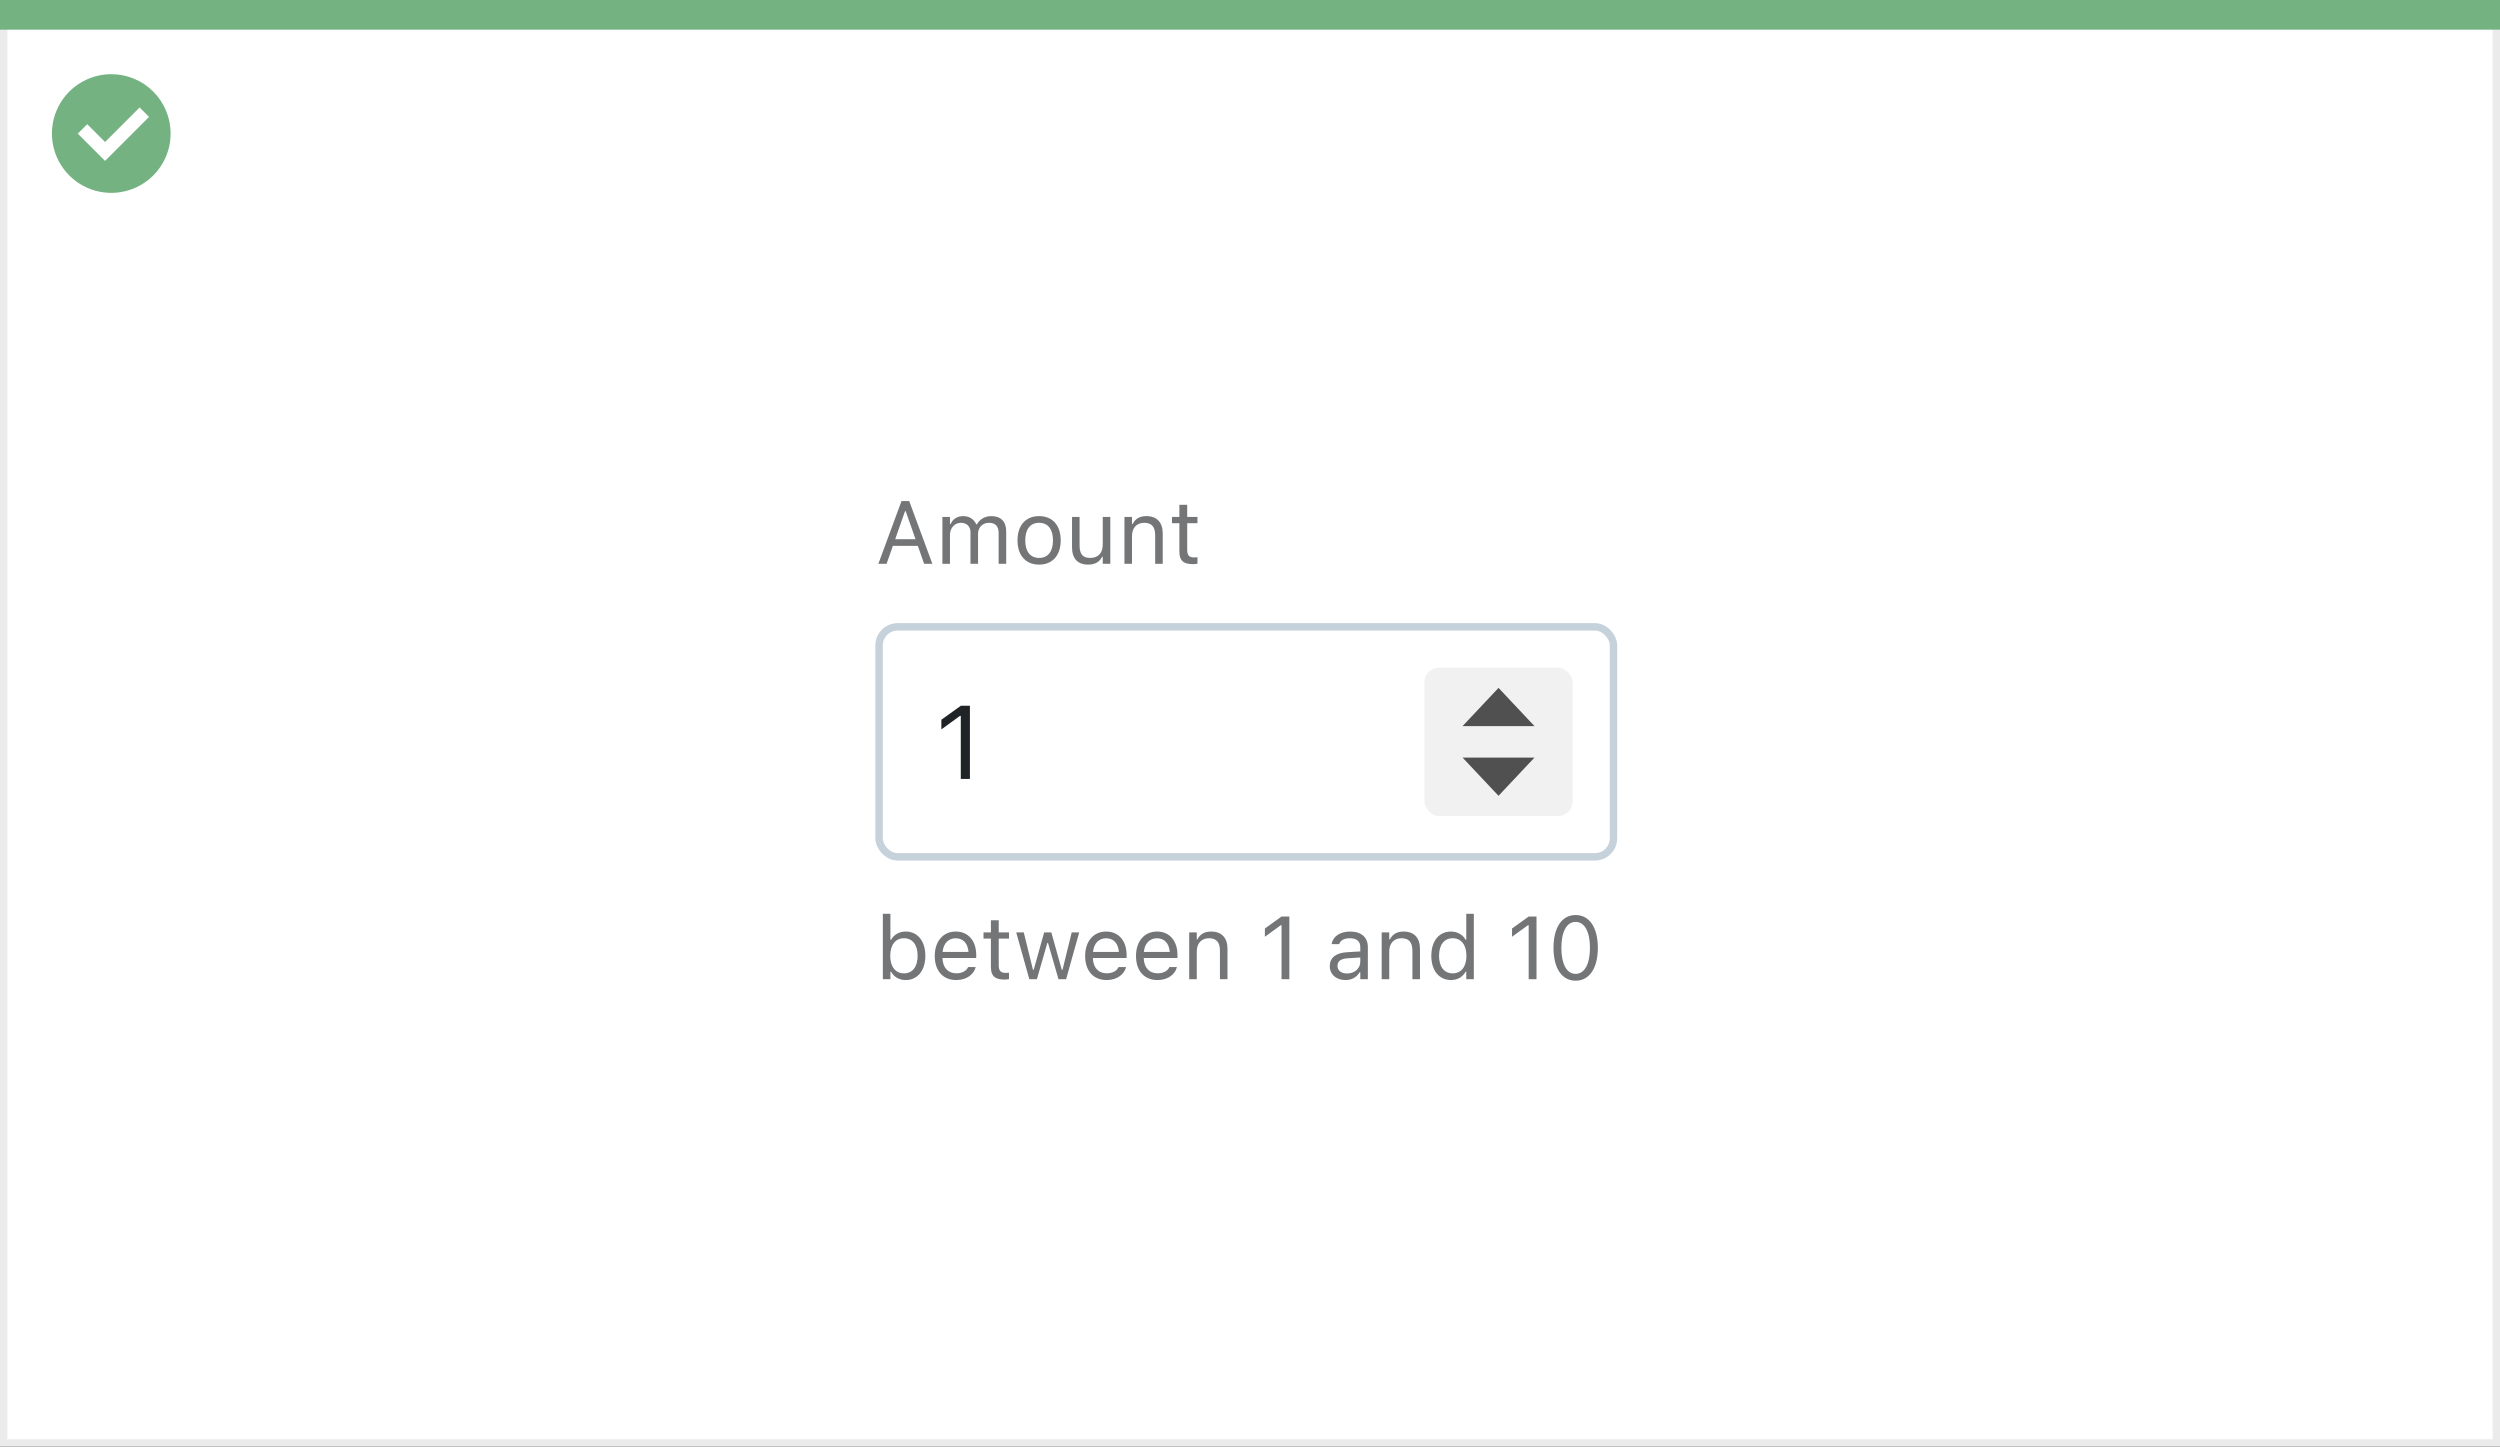 <svg width="337" height="195" viewBox="0 0 337 195" fill="none" xmlns="http://www.w3.org/2000/svg">
<rect x="0" y="0" width="337" height="195" fill="#333333" stroke="none"/>
<rect x="0.5" y="0.5" width="336" height="194" fill="white" stroke="#EBEBEB"/>
<path d="M0 0H337V4H0V0Z" fill="#74B281"/>
<path d="M15.003 10C11.767 9.999 8.849 11.947 7.61 14.936C6.371 17.926 7.055 21.367 9.342 23.656C11.63 25.944 15.071 26.629 18.061 25.391C21.051 24.153 23 21.236 23 18C23 15.879 22.158 13.844 20.658 12.344C19.159 10.844 17.125 10 15.003 10ZM14.161 21.689L10.486 18.015L11.758 16.741L14.161 19.144L18.819 14.485L20.091 15.759L14.161 21.689Z" fill="#74B281"/>
<rect x="118.5" y="84.5" width="99" height="31" rx="2.5" fill="white" stroke="#C5D1DB"/>
<path d="M122.09 132.111C123.689 132.111 124.738 130.816 124.738 128.848V128.836C124.738 126.855 123.695 125.572 122.09 125.572C121.223 125.572 120.467 126.006 120.121 126.68H120.027V123.176H119.008V132H120.027V130.992H120.121C120.508 131.695 121.211 132.111 122.09 132.111ZM121.855 131.209C120.707 131.209 120.004 130.307 120.004 128.848V128.836C120.004 127.377 120.707 126.475 121.855 126.475C123.01 126.475 123.695 127.365 123.695 128.836V128.848C123.695 130.318 123.01 131.209 121.855 131.209ZM128.898 132.111C130.387 132.111 131.289 131.268 131.506 130.412L131.518 130.365H130.498L130.475 130.418C130.305 130.799 129.777 131.203 128.922 131.203C127.797 131.203 127.076 130.441 127.047 129.135H131.594V128.736C131.594 126.85 130.551 125.572 128.834 125.572C127.117 125.572 126.004 126.908 126.004 128.859V128.865C126.004 130.846 127.094 132.111 128.898 132.111ZM128.828 126.48C129.76 126.48 130.451 127.072 130.557 128.32H127.064C127.176 127.119 127.891 126.48 128.828 126.48ZM135.42 132.047C135.619 132.047 135.812 132.023 136.012 131.988V131.121C135.824 131.139 135.725 131.145 135.543 131.145C134.887 131.145 134.629 130.846 134.629 130.102V126.527H136.012V125.684H134.629V124.049H133.574V125.684H132.578V126.527H133.574V130.359C133.574 131.566 134.119 132.047 135.42 132.047ZM138.754 132H139.773L141.18 127.113H141.273L142.686 132H143.711L145.48 125.684H144.467L143.225 130.734H143.131L141.719 125.684H140.752L139.34 130.734H139.246L138.004 125.684H136.984L138.754 132ZM149.172 132.111C150.66 132.111 151.562 131.268 151.779 130.412L151.791 130.365H150.771L150.748 130.418C150.578 130.799 150.051 131.203 149.195 131.203C148.07 131.203 147.35 130.441 147.32 129.135H151.867V128.736C151.867 126.85 150.824 125.572 149.107 125.572C147.391 125.572 146.277 126.908 146.277 128.859V128.865C146.277 130.846 147.367 132.111 149.172 132.111ZM149.102 126.48C150.033 126.48 150.725 127.072 150.83 128.32H147.338C147.449 127.119 148.164 126.48 149.102 126.48ZM156.027 132.111C157.516 132.111 158.418 131.268 158.635 130.412L158.646 130.365H157.627L157.604 130.418C157.434 130.799 156.906 131.203 156.051 131.203C154.926 131.203 154.205 130.441 154.176 129.135H158.723V128.736C158.723 126.85 157.68 125.572 155.963 125.572C154.246 125.572 153.133 126.908 153.133 128.859V128.865C153.133 130.846 154.223 132.111 156.027 132.111ZM155.957 126.48C156.889 126.48 157.58 127.072 157.686 128.32H154.193C154.305 127.119 155.02 126.48 155.957 126.48ZM160.305 132H161.324V128.262C161.324 127.154 161.963 126.475 162.971 126.475C163.979 126.475 164.447 127.02 164.447 128.156V132H165.467V127.91C165.467 126.41 164.676 125.572 163.258 125.572C162.326 125.572 161.734 125.965 161.418 126.633H161.324V125.684H160.305V132ZM172.75 132H173.805V123.545H172.756L170.506 125.162V126.275L172.656 124.717H172.75V132ZM181.363 132.111C182.213 132.111 182.875 131.742 183.273 131.068H183.367V132H184.387V127.676C184.387 126.363 183.525 125.572 181.984 125.572C180.637 125.572 179.676 126.24 179.512 127.23L179.506 127.266H180.525L180.531 127.248C180.695 126.756 181.193 126.475 181.949 126.475C182.893 126.475 183.367 126.896 183.367 127.676V128.25L181.557 128.361C180.086 128.449 179.254 129.1 179.254 130.225V130.236C179.254 131.385 180.162 132.111 181.363 132.111ZM180.297 130.213V130.201C180.297 129.574 180.719 129.234 181.68 129.176L183.367 129.07V129.645C183.367 130.547 182.611 131.227 181.574 131.227C180.842 131.227 180.297 130.852 180.297 130.213ZM186.25 132H187.27V128.262C187.27 127.154 187.908 126.475 188.916 126.475C189.924 126.475 190.393 127.02 190.393 128.156V132H191.412V127.91C191.412 126.41 190.621 125.572 189.203 125.572C188.271 125.572 187.68 125.965 187.363 126.633H187.27V125.684H186.25V132ZM195.59 132.111C196.469 132.111 197.172 131.695 197.559 130.992H197.652V132H198.672V123.176H197.652V126.68H197.559C197.213 126.006 196.457 125.572 195.59 125.572C193.984 125.572 192.941 126.855 192.941 128.836V128.848C192.941 130.816 193.99 132.111 195.59 132.111ZM195.824 131.209C194.67 131.209 193.984 130.318 193.984 128.848V128.836C193.984 127.365 194.67 126.475 195.824 126.475C196.973 126.475 197.676 127.377 197.676 128.836V128.848C197.676 130.307 196.973 131.209 195.824 131.209ZM206.066 132H207.121V123.545H206.072L203.822 125.162V126.275L205.973 124.717H206.066V132ZM212.395 132.199C214.264 132.199 215.389 130.494 215.389 127.775V127.764C215.389 125.045 214.264 123.346 212.395 123.346C210.525 123.346 209.412 125.045 209.412 127.764V127.775C209.412 130.494 210.525 132.199 212.395 132.199ZM212.395 131.279C211.182 131.279 210.473 129.932 210.473 127.775V127.764C210.473 125.607 211.182 124.271 212.395 124.271C213.607 124.271 214.328 125.607 214.328 127.764V127.775C214.328 129.932 213.607 131.279 212.395 131.279Z" fill="#737577"/>
<path d="M118.404 76H119.512L120.361 73.58H123.725L124.574 76H125.682L122.564 67.545H121.521L118.404 76ZM121.996 68.91H122.09L123.414 72.684H120.672L121.996 68.91ZM127.035 76H128.055V72.086C128.055 71.195 128.682 70.475 129.508 70.475C130.305 70.475 130.82 70.961 130.82 71.711V76H131.84V71.939C131.84 71.137 132.42 70.475 133.299 70.475C134.189 70.475 134.617 70.938 134.617 71.869V76H135.637V71.635C135.637 70.311 134.916 69.572 133.627 69.572C132.754 69.572 132.033 70.012 131.693 70.68H131.6C131.307 70.023 130.709 69.572 129.854 69.572C129.027 69.572 128.43 69.965 128.148 70.644H128.055V69.684H127.035V76ZM140.072 76.111C141.871 76.111 142.984 74.869 142.984 72.848V72.836C142.984 70.809 141.871 69.572 140.072 69.572C138.273 69.572 137.16 70.809 137.16 72.836V72.848C137.16 74.869 138.273 76.111 140.072 76.111ZM140.072 75.209C138.877 75.209 138.203 74.336 138.203 72.848V72.836C138.203 71.342 138.877 70.475 140.072 70.475C141.268 70.475 141.941 71.342 141.941 72.836V72.848C141.941 74.336 141.268 75.209 140.072 75.209ZM146.682 76.111C147.607 76.111 148.246 75.731 148.557 75.057H148.65V76H149.67V69.684H148.65V73.422C148.65 74.529 148.059 75.209 146.945 75.209C145.938 75.209 145.527 74.664 145.527 73.527V69.684H144.508V73.773C144.508 75.268 145.246 76.111 146.682 76.111ZM151.574 76H152.594V72.262C152.594 71.154 153.232 70.475 154.24 70.475C155.248 70.475 155.717 71.019 155.717 72.156V76H156.736V71.91C156.736 70.41 155.945 69.572 154.527 69.572C153.596 69.572 153.004 69.965 152.688 70.633H152.594V69.684H151.574V76ZM160.826 76.047C161.025 76.047 161.219 76.023 161.418 75.988V75.121C161.23 75.139 161.131 75.144 160.949 75.144C160.293 75.144 160.035 74.846 160.035 74.102V70.527H161.418V69.684H160.035V68.049H158.98V69.684H157.984V70.527H158.98V74.359C158.98 75.566 159.525 76.047 160.826 76.047Z" fill="#737577"/>
<path d="M129.514 105H130.744V95.136H129.521L126.896 97.022V98.321L129.404 96.503H129.514V105Z" fill="#1F2326"/>
<rect x="192" y="90" width="20" height="20" rx="2" fill="#F1F1F1"/>
<path d="M206.849 97.879H197.152L202.001 92.727L206.849 97.879Z" fill="#505050"/>
<path d="M197.151 102.121L206.848 102.121L201.999 107.273L197.151 102.121Z" fill="#505050"/>
</svg>
